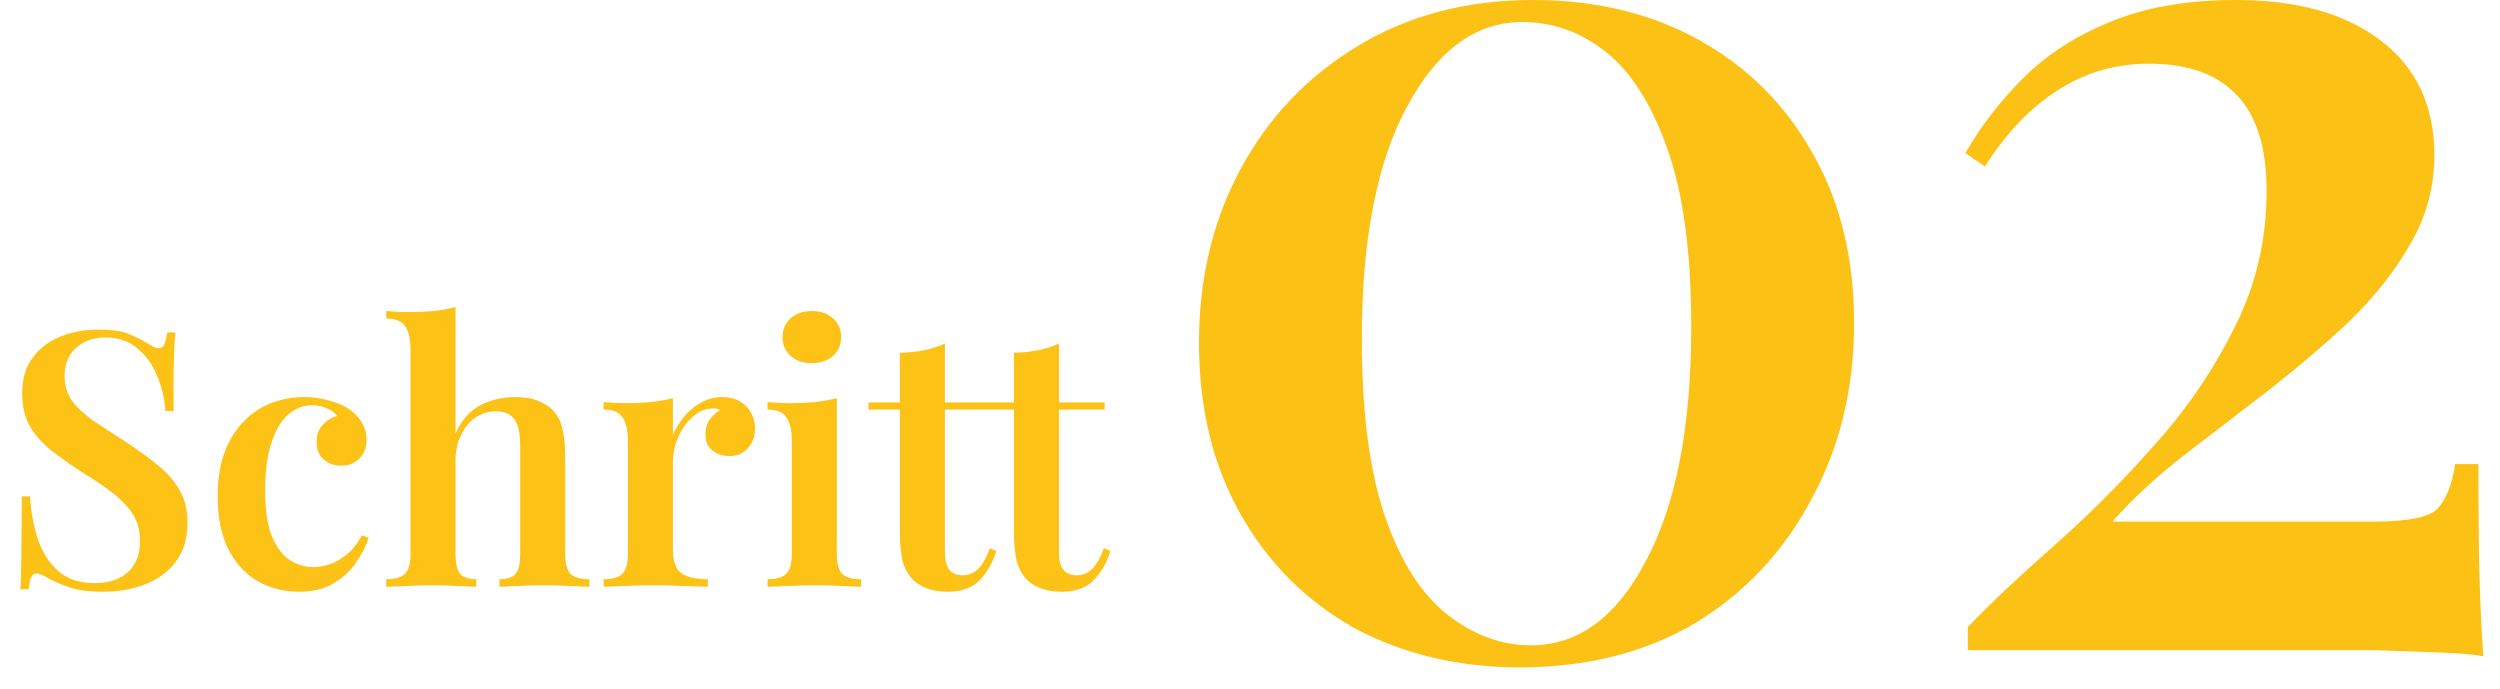 <svg xmlns="http://www.w3.org/2000/svg" width="98" height="27" viewBox="0 0 98 27" fill="none"><path d="M3.836 12.92C4.359 12.92 4.76 12.976 5.04 13.088C5.32 13.2 5.563 13.321 5.768 13.452C5.88 13.517 5.969 13.569 6.034 13.606C6.109 13.634 6.179 13.648 6.244 13.648C6.337 13.648 6.403 13.597 6.44 13.494C6.487 13.391 6.524 13.237 6.552 13.032H6.874C6.865 13.209 6.851 13.415 6.832 13.648C6.823 13.881 6.813 14.194 6.804 14.586C6.804 14.969 6.804 15.477 6.804 16.112H6.482C6.454 15.636 6.347 15.179 6.16 14.74C5.983 14.301 5.726 13.942 5.39 13.662C5.063 13.373 4.643 13.228 4.13 13.228C3.673 13.228 3.29 13.363 2.982 13.634C2.683 13.905 2.534 14.269 2.534 14.726C2.534 15.118 2.632 15.449 2.828 15.72C3.024 15.981 3.299 16.238 3.654 16.49C4.018 16.733 4.447 17.013 4.942 17.33C5.399 17.629 5.81 17.927 6.174 18.226C6.538 18.515 6.823 18.837 7.028 19.192C7.243 19.547 7.35 19.981 7.35 20.494C7.35 21.101 7.201 21.605 6.902 22.006C6.603 22.407 6.202 22.706 5.698 22.902C5.194 23.098 4.643 23.196 4.046 23.196C3.495 23.196 3.057 23.14 2.73 23.028C2.413 22.916 2.137 22.799 1.904 22.678C1.699 22.547 1.54 22.482 1.428 22.482C1.335 22.482 1.265 22.533 1.218 22.636C1.181 22.739 1.148 22.893 1.12 23.098H0.798C0.817 22.883 0.826 22.631 0.826 22.342C0.835 22.053 0.84 21.679 0.84 21.222C0.849 20.755 0.854 20.167 0.854 19.458H1.176C1.213 20.055 1.316 20.615 1.484 21.138C1.661 21.651 1.927 22.067 2.282 22.384C2.646 22.701 3.127 22.86 3.724 22.86C4.051 22.86 4.345 22.804 4.606 22.692C4.877 22.571 5.091 22.389 5.25 22.146C5.409 21.894 5.488 21.577 5.488 21.194C5.488 20.811 5.399 20.475 5.222 20.186C5.045 19.897 4.797 19.626 4.48 19.374C4.163 19.122 3.789 18.865 3.36 18.604C2.921 18.324 2.511 18.039 2.128 17.75C1.745 17.461 1.437 17.134 1.204 16.77C0.98 16.397 0.868 15.949 0.868 15.426C0.868 14.847 1.008 14.376 1.288 14.012C1.568 13.639 1.932 13.363 2.38 13.186C2.837 13.009 3.323 12.92 3.836 12.92ZM11.919 15.566C12.264 15.566 12.581 15.608 12.871 15.692C13.169 15.767 13.426 15.874 13.641 16.014C13.865 16.154 14.042 16.331 14.173 16.546C14.303 16.751 14.369 16.98 14.369 17.232C14.369 17.54 14.275 17.787 14.089 17.974C13.902 18.161 13.669 18.254 13.389 18.254C13.099 18.254 12.861 18.17 12.675 18.002C12.497 17.834 12.409 17.61 12.409 17.33C12.409 17.059 12.488 16.835 12.647 16.658C12.805 16.481 12.997 16.364 13.221 16.308C13.137 16.187 13.006 16.089 12.829 16.014C12.651 15.93 12.455 15.888 12.241 15.888C11.961 15.888 11.709 15.963 11.485 16.112C11.261 16.252 11.065 16.467 10.897 16.756C10.738 17.036 10.612 17.386 10.519 17.806C10.435 18.217 10.393 18.693 10.393 19.234C10.393 19.99 10.481 20.587 10.659 21.026C10.845 21.465 11.083 21.777 11.373 21.964C11.662 22.141 11.97 22.23 12.297 22.23C12.493 22.23 12.703 22.193 12.927 22.118C13.151 22.043 13.37 21.917 13.585 21.74C13.809 21.563 14.009 21.311 14.187 20.984L14.453 21.082C14.35 21.409 14.182 21.735 13.949 22.062C13.725 22.389 13.431 22.659 13.067 22.874C12.703 23.089 12.259 23.196 11.737 23.196C11.139 23.196 10.598 23.061 10.113 22.79C9.627 22.51 9.24 22.09 8.951 21.53C8.671 20.97 8.531 20.275 8.531 19.444C8.531 18.623 8.675 17.927 8.965 17.358C9.254 16.779 9.655 16.336 10.169 16.028C10.691 15.72 11.275 15.566 11.919 15.566ZM17.857 12.038V16.994C18.09 16.471 18.412 16.103 18.823 15.888C19.243 15.673 19.696 15.566 20.181 15.566C20.564 15.566 20.876 15.617 21.119 15.72C21.362 15.823 21.558 15.953 21.707 16.112C21.866 16.289 21.978 16.518 22.043 16.798C22.118 17.078 22.155 17.456 22.155 17.932V21.698C22.155 22.09 22.225 22.356 22.365 22.496C22.514 22.636 22.762 22.706 23.107 22.706V23C22.939 22.991 22.682 22.981 22.337 22.972C21.992 22.953 21.651 22.944 21.315 22.944C20.979 22.944 20.648 22.953 20.321 22.972C19.994 22.981 19.747 22.991 19.579 23V22.706C19.878 22.706 20.088 22.636 20.209 22.496C20.33 22.356 20.391 22.09 20.391 21.698V17.456C20.391 17.204 20.368 16.98 20.321 16.784C20.274 16.579 20.181 16.42 20.041 16.308C19.91 16.187 19.71 16.126 19.439 16.126C19.14 16.126 18.87 16.21 18.627 16.378C18.394 16.537 18.207 16.765 18.067 17.064C17.927 17.353 17.857 17.685 17.857 18.058V21.698C17.857 22.09 17.918 22.356 18.039 22.496C18.17 22.636 18.38 22.706 18.669 22.706V23C18.51 22.991 18.272 22.981 17.955 22.972C17.647 22.953 17.325 22.944 16.989 22.944C16.653 22.944 16.303 22.953 15.939 22.972C15.584 22.981 15.318 22.991 15.141 23V22.706C15.486 22.706 15.729 22.636 15.869 22.496C16.018 22.356 16.093 22.09 16.093 21.698V13.718C16.093 13.298 16.023 12.99 15.883 12.794C15.752 12.589 15.505 12.486 15.141 12.486V12.192C15.44 12.22 15.729 12.234 16.009 12.234C16.364 12.234 16.695 12.22 17.003 12.192C17.311 12.155 17.596 12.103 17.857 12.038ZM28.309 15.566C28.598 15.566 28.836 15.627 29.023 15.748C29.219 15.869 29.363 16.023 29.457 16.21C29.55 16.397 29.597 16.593 29.597 16.798C29.597 17.106 29.503 17.363 29.317 17.568C29.14 17.773 28.901 17.876 28.603 17.876C28.323 17.876 28.094 17.801 27.917 17.652C27.739 17.503 27.651 17.297 27.651 17.036C27.651 16.803 27.707 16.607 27.819 16.448C27.94 16.289 28.076 16.163 28.225 16.07C28.122 16.014 28.006 15.995 27.875 16.014C27.651 16.033 27.445 16.112 27.259 16.252C27.072 16.392 26.913 16.565 26.783 16.77C26.652 16.975 26.549 17.195 26.475 17.428C26.41 17.661 26.377 17.885 26.377 18.1V21.558C26.377 22.015 26.494 22.323 26.727 22.482C26.96 22.631 27.301 22.706 27.749 22.706V23C27.534 22.991 27.221 22.981 26.811 22.972C26.41 22.953 25.989 22.944 25.551 22.944C25.187 22.944 24.823 22.953 24.459 22.972C24.104 22.981 23.838 22.991 23.661 23V22.706C24.006 22.706 24.249 22.636 24.389 22.496C24.538 22.356 24.613 22.09 24.613 21.698V17.288C24.613 16.868 24.543 16.56 24.403 16.364C24.272 16.159 24.025 16.056 23.661 16.056V15.762C23.959 15.79 24.249 15.804 24.529 15.804C24.874 15.804 25.201 15.79 25.509 15.762C25.826 15.725 26.116 15.673 26.377 15.608V17.064C26.489 16.803 26.634 16.56 26.811 16.336C26.997 16.112 27.217 15.93 27.469 15.79C27.73 15.641 28.01 15.566 28.309 15.566ZM31.823 12.192C32.159 12.192 32.434 12.285 32.649 12.472C32.863 12.659 32.971 12.906 32.971 13.214C32.971 13.522 32.863 13.769 32.649 13.956C32.434 14.143 32.159 14.236 31.823 14.236C31.487 14.236 31.211 14.143 30.997 13.956C30.782 13.769 30.675 13.522 30.675 13.214C30.675 12.906 30.782 12.659 30.997 12.472C31.211 12.285 31.487 12.192 31.823 12.192ZM32.803 15.608V21.698C32.803 22.09 32.873 22.356 33.013 22.496C33.162 22.636 33.409 22.706 33.755 22.706V23C33.587 22.991 33.33 22.981 32.985 22.972C32.639 22.953 32.289 22.944 31.935 22.944C31.589 22.944 31.239 22.953 30.885 22.972C30.53 22.981 30.264 22.991 30.087 23V22.706C30.432 22.706 30.675 22.636 30.815 22.496C30.964 22.356 31.039 22.09 31.039 21.698V17.302C31.039 16.873 30.969 16.56 30.829 16.364C30.698 16.159 30.451 16.056 30.087 16.056V15.762C30.385 15.79 30.675 15.804 30.955 15.804C31.3 15.804 31.627 15.79 31.935 15.762C32.252 15.725 32.541 15.673 32.803 15.608ZM37.039 13.466V15.776H38.831V16.056H37.039V21.628C37.039 21.964 37.1 22.202 37.221 22.342C37.343 22.482 37.515 22.552 37.739 22.552C37.954 22.552 38.15 22.473 38.327 22.314C38.505 22.146 38.663 21.871 38.803 21.488L39.055 21.6C38.915 22.057 38.696 22.44 38.397 22.748C38.108 23.047 37.697 23.196 37.165 23.196C36.848 23.196 36.577 23.154 36.353 23.07C36.139 22.995 35.952 22.883 35.793 22.734C35.588 22.519 35.448 22.263 35.373 21.964C35.308 21.665 35.275 21.269 35.275 20.774V16.056H34.043V15.776H35.275V13.83C35.611 13.821 35.924 13.788 36.213 13.732C36.503 13.676 36.778 13.587 37.039 13.466ZM41.51 13.466V15.776H43.302V16.056H41.51V21.628C41.51 21.964 41.571 22.202 41.692 22.342C41.813 22.482 41.986 22.552 42.21 22.552C42.425 22.552 42.621 22.473 42.798 22.314C42.975 22.146 43.134 21.871 43.274 21.488L43.526 21.6C43.386 22.057 43.167 22.44 42.868 22.748C42.579 23.047 42.168 23.196 41.636 23.196C41.319 23.196 41.048 23.154 40.824 23.07C40.609 22.995 40.423 22.883 40.264 22.734C40.059 22.519 39.919 22.263 39.844 21.964C39.779 21.665 39.746 21.269 39.746 20.774V16.056H38.514V15.776H39.746V13.83C40.082 13.821 40.395 13.788 40.684 13.732C40.973 13.676 41.249 13.587 41.51 13.466Z" fill="#FDC216"></path><path d="M60.104 0C62.568 0 64.744 0.528 66.632 1.584C68.52 2.64 69.992 4.112 71.048 6C72.136 7.888 72.68 10.112 72.68 12.672C72.68 15.232 72.12 17.536 71 19.584C69.912 21.632 68.392 23.248 66.44 24.432C64.488 25.584 62.2 26.16 59.576 26.16C57.176 26.16 55.016 25.648 53.096 24.624C51.208 23.568 49.72 22.08 48.632 20.16C47.544 18.24 47 16 47 13.44C47 10.912 47.544 8.64 48.632 6.624C49.72 4.608 51.24 3.008 53.192 1.824C55.176 0.608 57.48 0 60.104 0ZM59.672 0.864C57.848 0.864 56.344 1.968 55.16 4.176C53.976 6.352 53.384 9.392 53.384 13.296C53.384 16.176 53.688 18.496 54.296 20.256C54.904 22.016 55.72 23.296 56.744 24.096C57.768 24.896 58.856 25.296 60.008 25.296C61.864 25.296 63.368 24.192 64.52 21.984C65.704 19.776 66.296 16.72 66.296 12.816C66.296 9.936 65.992 7.632 65.384 5.904C64.776 4.144 63.976 2.864 62.984 2.064C61.992 1.264 60.888 0.864 59.672 0.864Z" fill="#FCC115"></path><path d="M87.65 0C90.05 0 91.938 0.528 93.314 1.584C94.722 2.64 95.426 4.144 95.426 6.096C95.426 7.344 95.106 8.512 94.466 9.6C93.858 10.656 93.058 11.664 92.066 12.624C91.074 13.552 90.002 14.464 88.85 15.36C87.73 16.224 86.626 17.072 85.538 17.904C84.482 18.736 83.57 19.584 82.802 20.448H93.026C94.338 20.448 95.17 20.288 95.522 19.968C95.874 19.616 96.114 19.024 96.242 18.192H97.154C97.154 20.176 97.17 21.712 97.202 22.8C97.234 23.888 97.282 24.864 97.346 25.728C97.058 25.664 96.53 25.616 95.762 25.584C94.994 25.552 94.114 25.52 93.122 25.488C92.13 25.488 91.154 25.488 90.194 25.488H77.138V24.576C78.066 23.616 79.186 22.56 80.498 21.408C81.842 20.224 83.138 18.928 84.386 17.52C85.666 16.112 86.722 14.576 87.554 12.912C88.418 11.248 88.85 9.44 88.85 7.488C88.85 5.76 88.45 4.496 87.65 3.696C86.882 2.896 85.746 2.496 84.242 2.496C82.93 2.496 81.73 2.848 80.642 3.552C79.586 4.224 78.642 5.216 77.81 6.528L77.042 6C77.65 4.944 78.402 3.968 79.298 3.072C80.226 2.144 81.362 1.408 82.706 0.864C84.082 0.288 85.73 0 87.65 0Z" fill="#FCC115"></path></svg>
